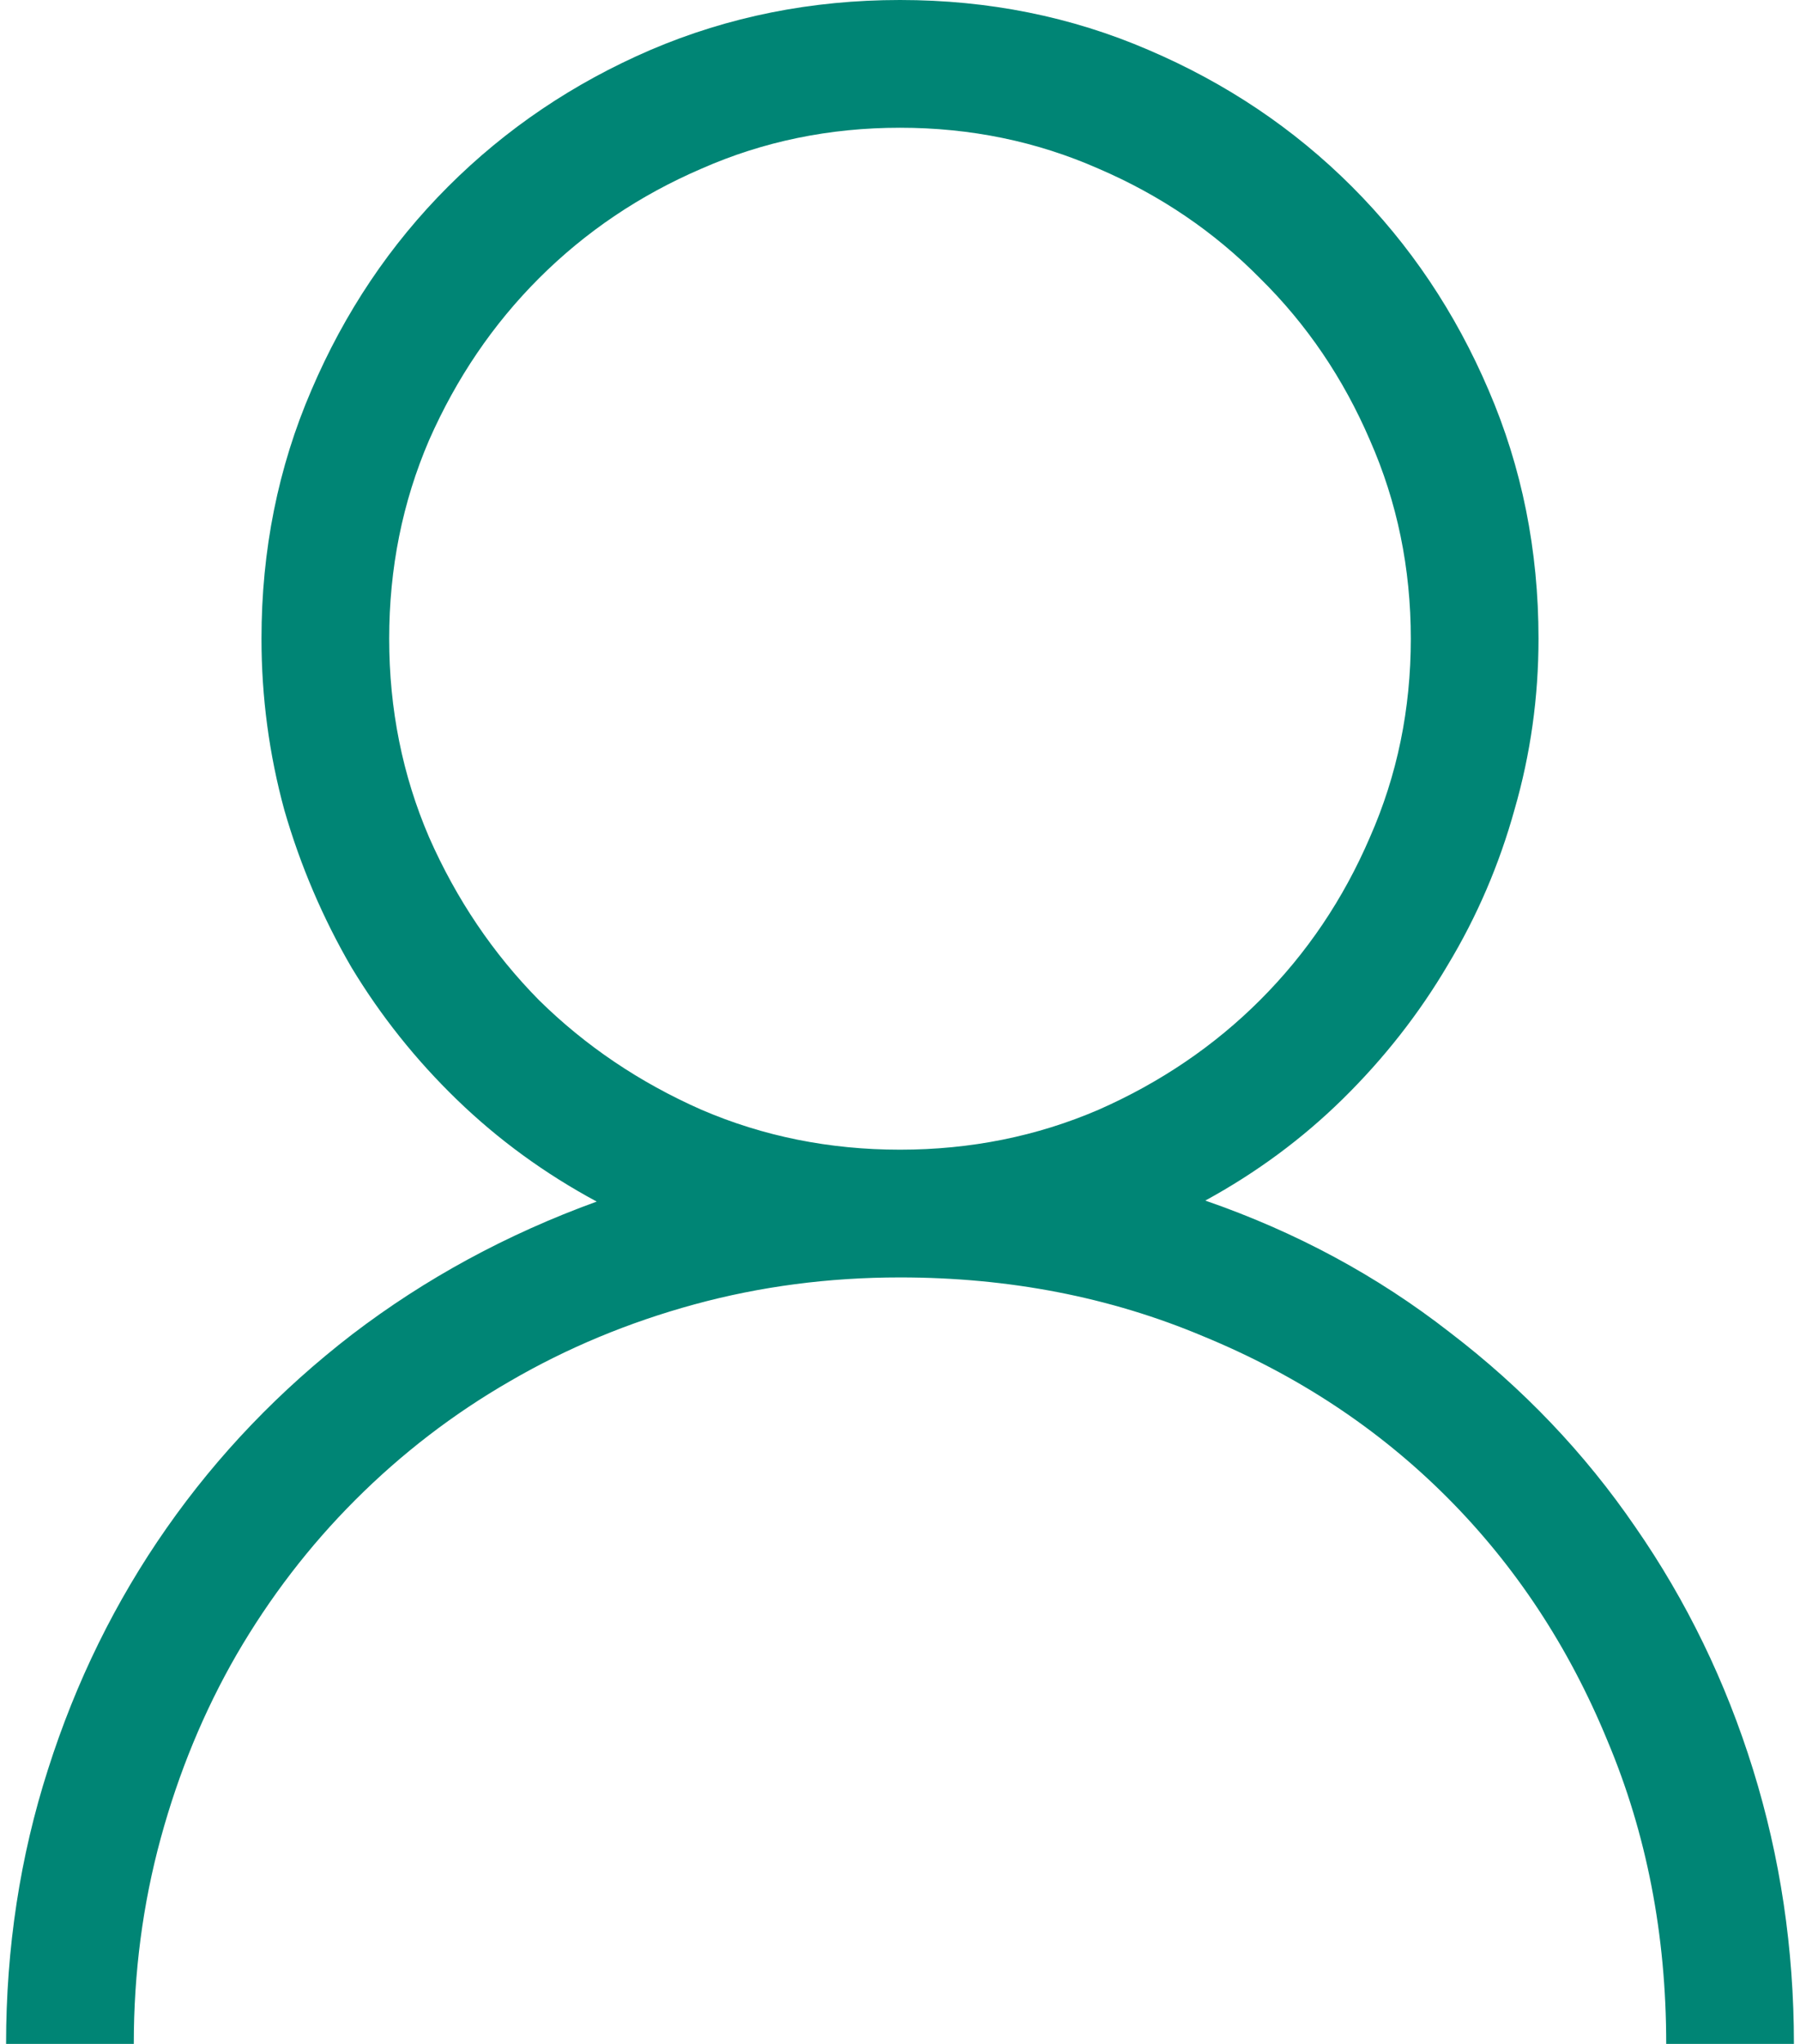 <svg width="74" height="84" viewBox="0 0 74 84" fill="none" xmlns="http://www.w3.org/2000/svg">
<path d="M49.551 49.342C53.27 50.627 56.619 52.432 59.6 54.756C62.607 57.053 65.15 59.719 67.228 62.754C69.334 65.789 70.947 69.111 72.068 72.721C73.189 76.33 73.75 80.09 73.75 84H68.5C68.5 79.516 67.693 75.359 66.08 71.531C64.494 67.676 62.293 64.34 59.477 61.523C56.66 58.707 53.324 56.506 49.469 54.92C45.641 53.307 41.484 52.5 37 52.5C34.074 52.5 31.258 52.869 28.551 53.607C25.844 54.346 23.314 55.398 20.963 56.766C18.639 58.105 16.52 59.732 14.605 61.647C12.719 63.533 11.092 65.652 9.725 68.004C8.385 70.328 7.346 72.844 6.607 75.551C5.869 78.258 5.5 81.074 5.5 84H0.25C0.25 80.062 0.824 76.303 1.973 72.721C3.121 69.111 4.748 65.803 6.854 62.795C8.959 59.787 11.502 57.135 14.482 54.838C17.49 52.541 20.84 50.723 24.531 49.383C22.398 48.234 20.484 46.84 18.789 45.199C17.094 43.559 15.645 41.74 14.441 39.744C13.266 37.721 12.35 35.574 11.693 33.305C11.065 31.008 10.75 28.656 10.75 26.25C10.75 22.613 11.434 19.209 12.801 16.037C14.168 12.838 16.041 10.049 18.42 7.67C20.799 5.291 23.574 3.418 26.746 2.051C29.945 0.684 33.363 0 37 0C40.637 0 44.041 0.684 47.213 2.051C50.412 3.418 53.201 5.291 55.58 7.67C57.959 10.049 59.832 12.838 61.199 16.037C62.566 19.209 63.25 22.613 63.25 26.25C63.25 28.656 62.922 30.994 62.266 33.264C61.637 35.533 60.721 37.666 59.518 39.662C58.342 41.658 56.906 43.49 55.211 45.158C53.543 46.799 51.656 48.193 49.551 49.342ZM16 26.25C16 29.148 16.547 31.869 17.641 34.412C18.762 36.955 20.266 39.184 22.152 41.098C24.066 42.984 26.295 44.488 28.838 45.609C31.381 46.703 34.102 47.25 37 47.25C39.898 47.25 42.619 46.703 45.162 45.609C47.705 44.488 49.92 42.984 51.807 41.098C53.721 39.184 55.225 36.955 56.318 34.412C57.44 31.869 58 29.148 58 26.25C58 23.352 57.44 20.631 56.318 18.088C55.225 15.545 53.721 13.33 51.807 11.443C49.92 9.529 47.705 8.025 45.162 6.932C42.619 5.811 39.898 5.25 37 5.25C34.102 5.25 31.381 5.811 28.838 6.932C26.295 8.025 24.066 9.529 22.152 11.443C20.266 13.33 18.762 15.545 17.641 18.088C16.547 20.631 16 23.352 16 26.25Z" fill="#008575"/>
</svg>
